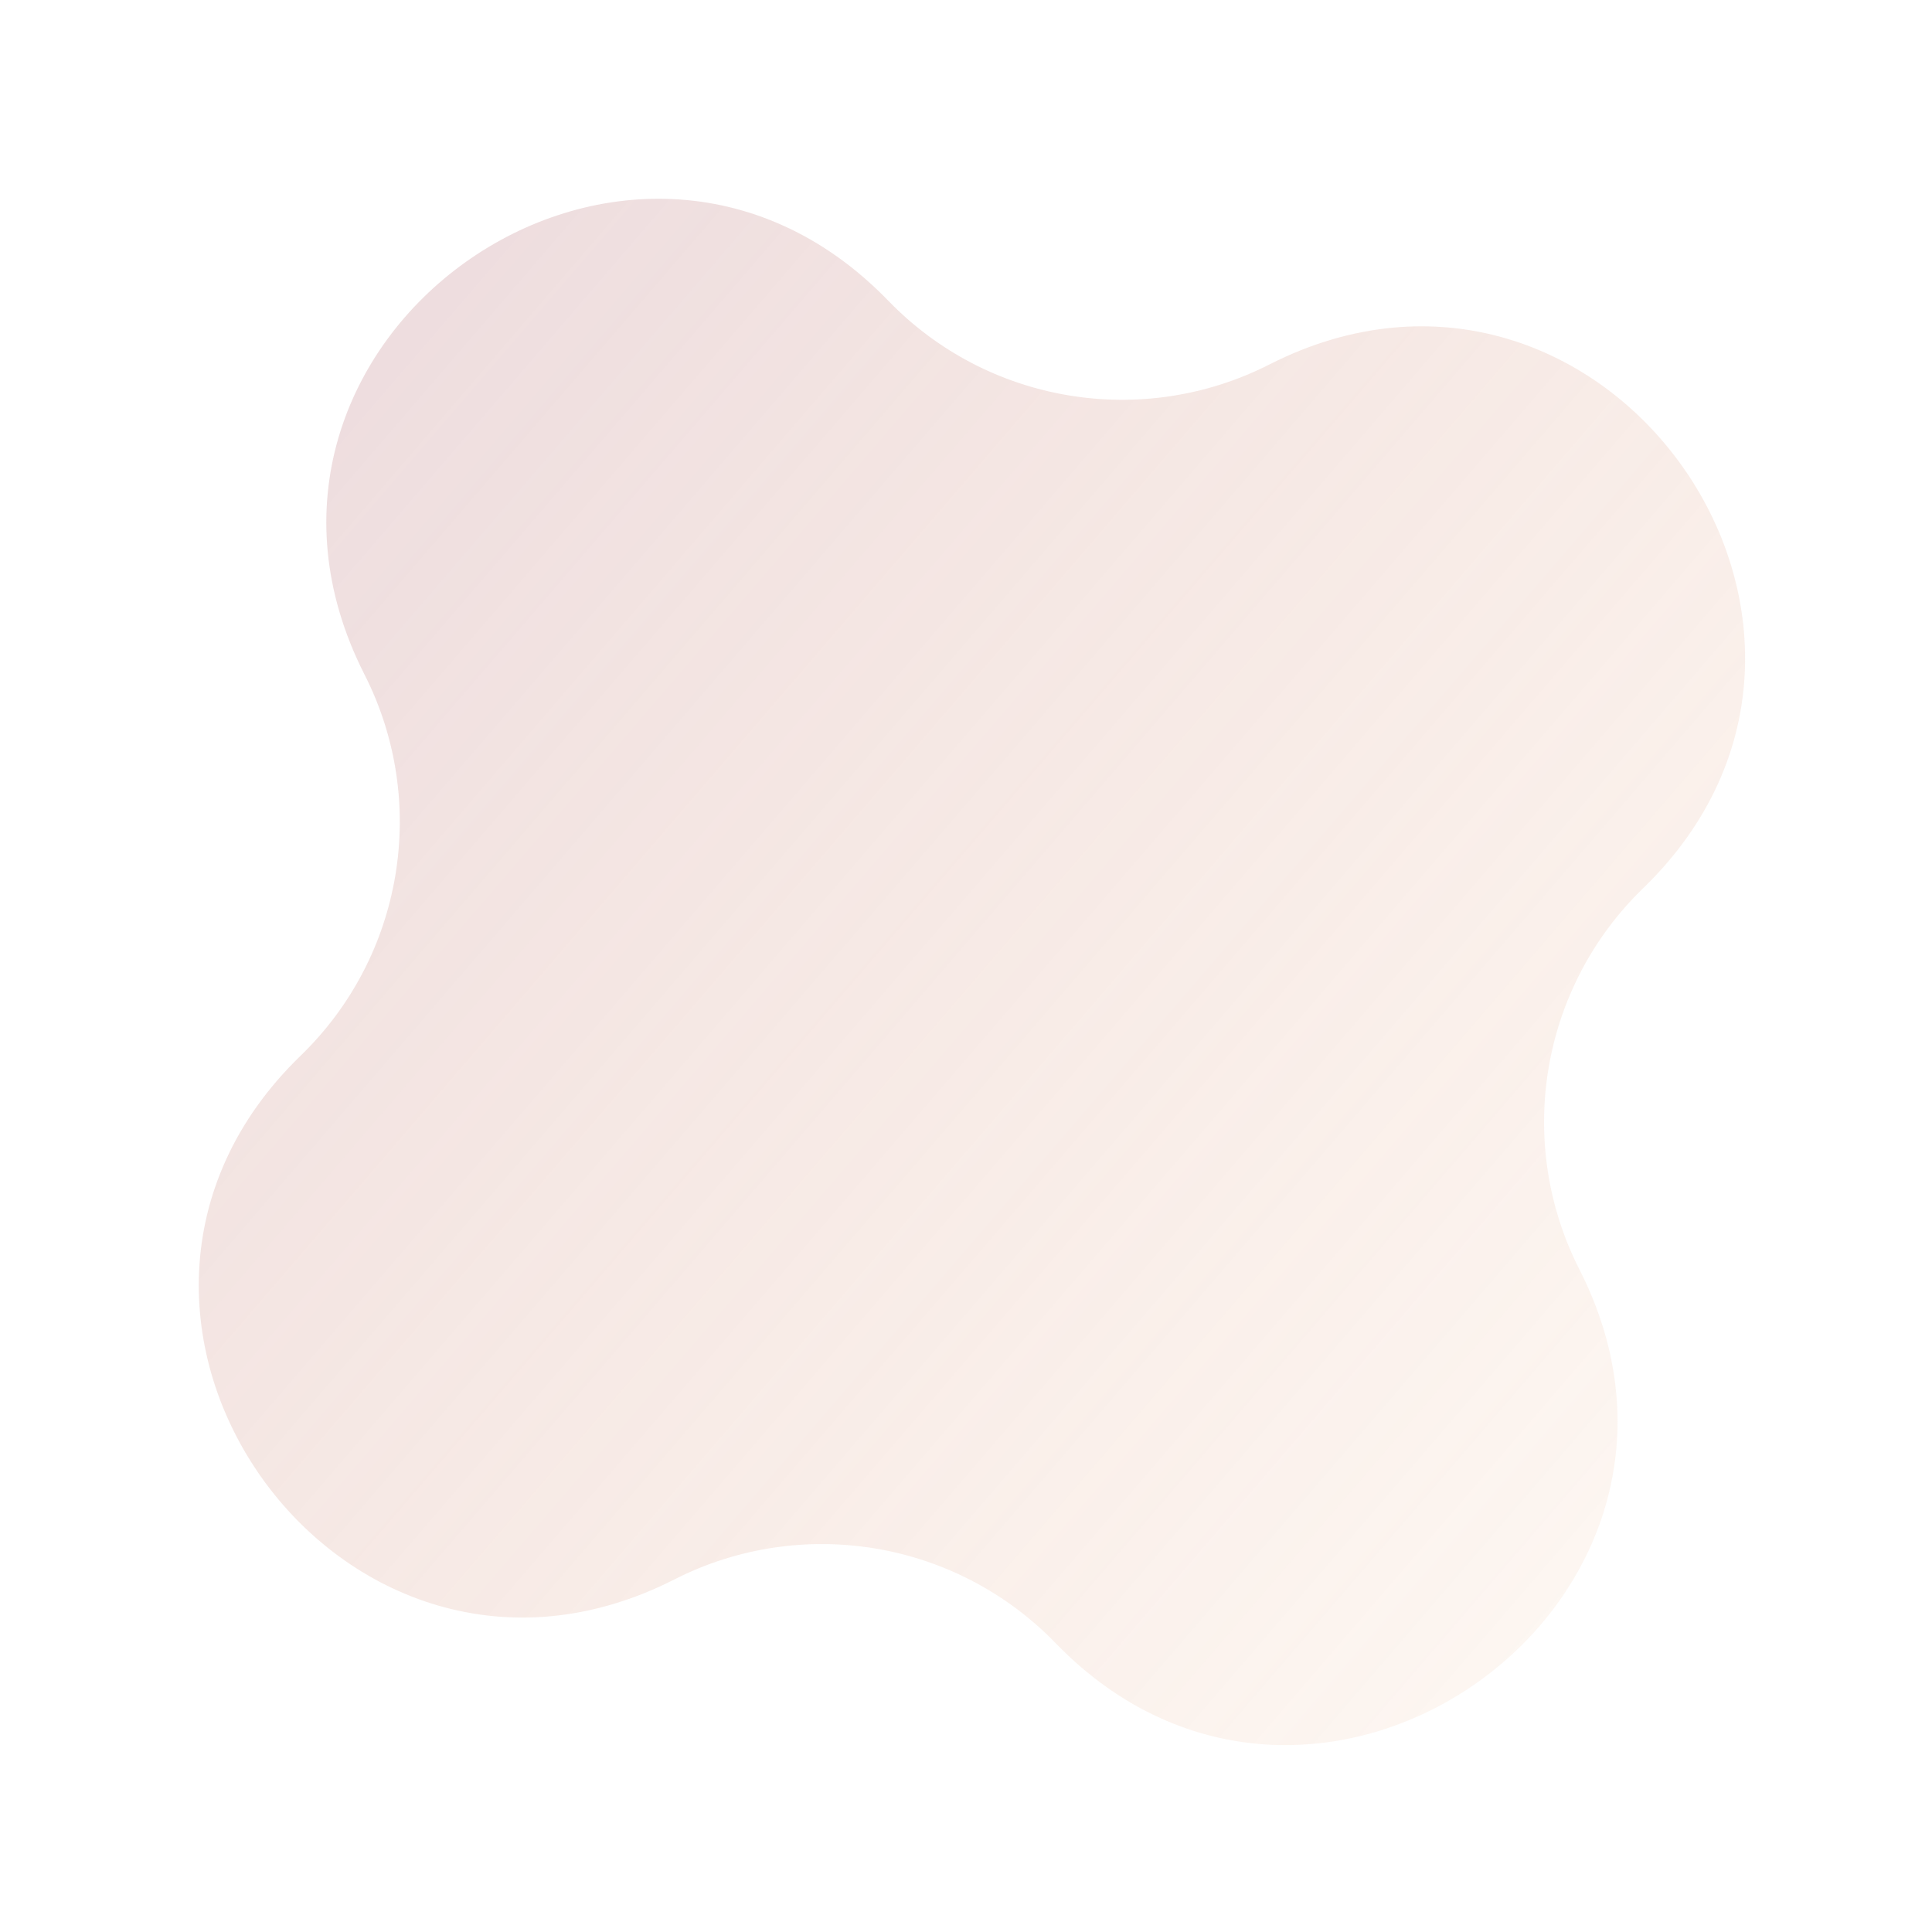 <svg width="87" height="87" viewBox="0 0 87 87" fill="none" xmlns="http://www.w3.org/2000/svg">
<g id="Periwinkle" opacity="0.446" filter="url(#filter0_f_29_640)">
<path d="M16.412 30.37C8.793 15.381 28.305 1.46 39.999 13.541C44.471 18.162 51.433 19.326 57.165 16.412C72.154 8.793 86.075 28.305 73.993 39.999C69.373 44.471 68.209 51.433 71.123 57.165C78.742 72.154 59.23 86.075 47.536 73.993C43.064 69.373 36.102 68.209 30.37 71.123C15.381 78.742 1.46 59.23 13.541 47.536C18.162 43.064 19.326 36.102 16.412 30.37Z" fill="url(#paint0_linear_29_640)"/>
</g>
<defs>
<filter id="filter0_f_29_640" x="0.951" y="0.951" width="85.634" height="85.634" filterUnits="userSpaceOnUse" color-interpolation-filters="sRGB">
<feFlood flood-opacity="0" result="BackgroundImageFix"/>
<feBlend mode="normal" in="SourceGraphic" in2="BackgroundImageFix" result="shape"/>
<feGaussianBlur stdDeviation="4" result="effect1_foregroundBlur_29_640"/>
</filter>
<linearGradient id="paint0_linear_29_640" x1="-32.5" y1="-24" x2="99" y2="89" gradientUnits="userSpaceOnUse">
<stop stop-color="#A77FB6"/>
<stop offset="1" stop-color="#F2994A" stop-opacity="0"/>
<stop offset="1" stop-color="#63CAD8"/>
</linearGradient>
</defs>
</svg>
